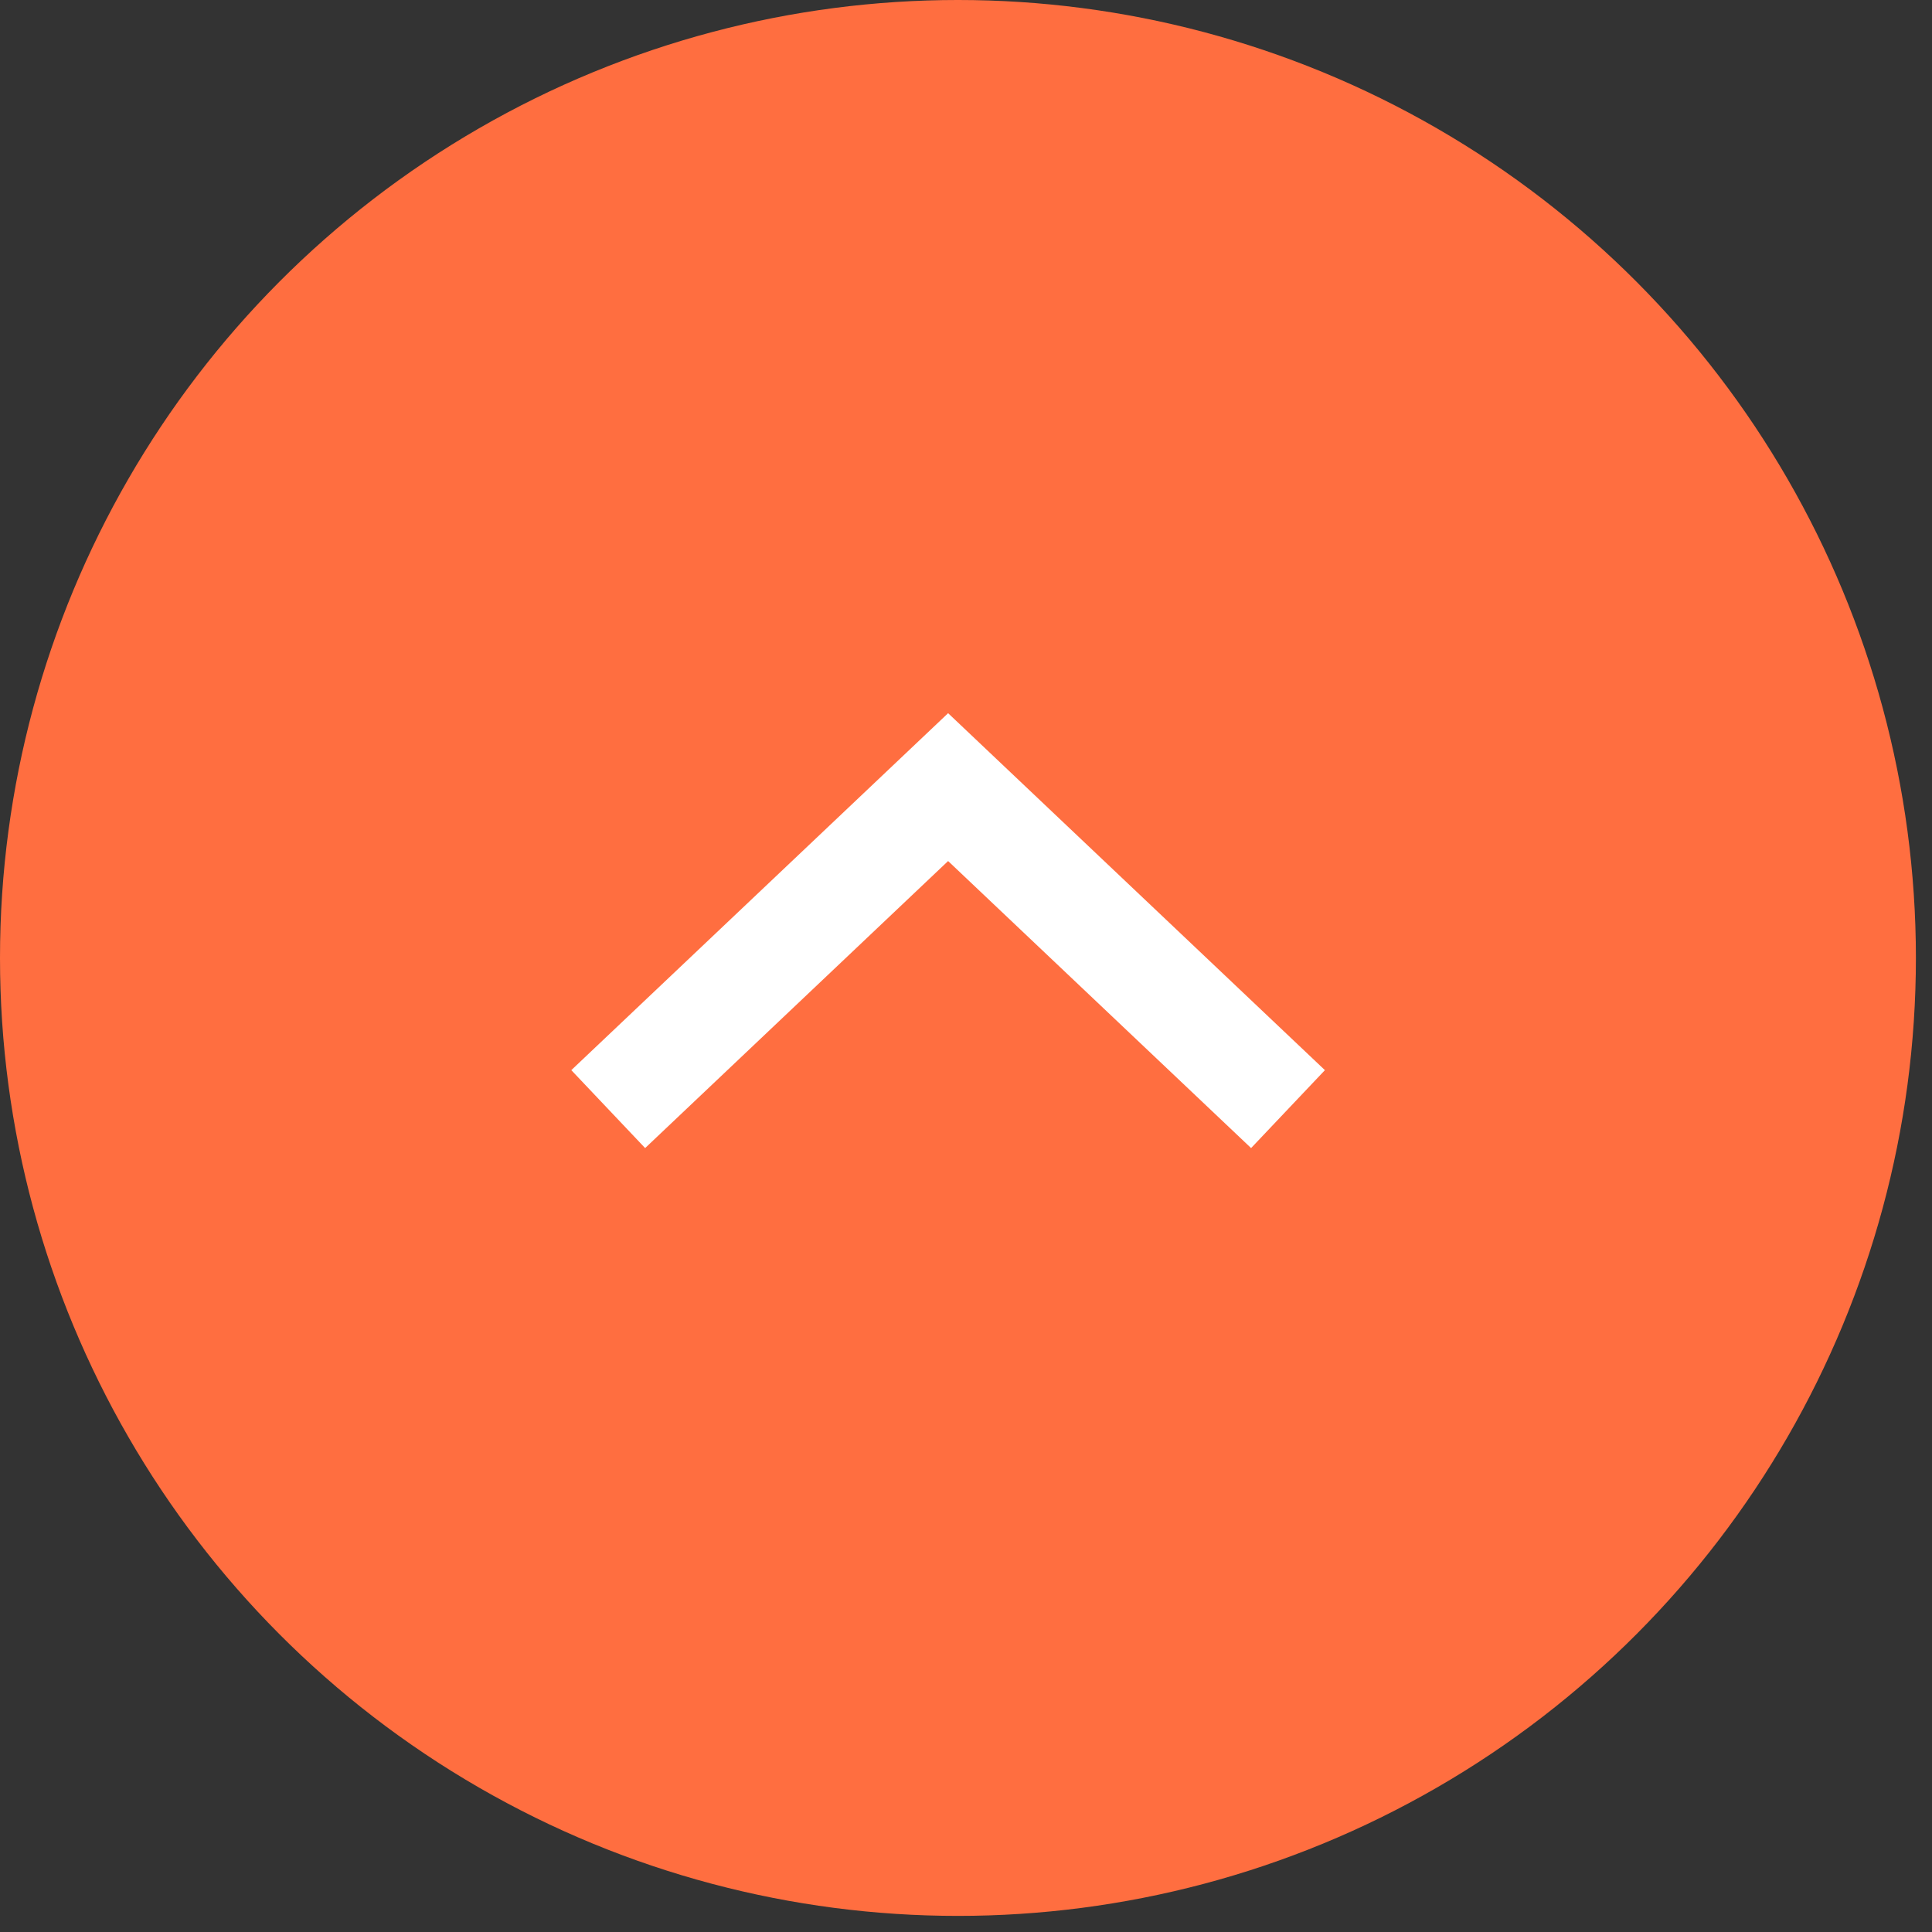 <?xml version="1.0" encoding="UTF-8"?> <svg xmlns="http://www.w3.org/2000/svg" width="54" height="54" viewBox="0 0 54 54" fill="none"><rect x="0" y="0" width="54" height="54" fill="#333333" stroke="none"/> <circle cx="26.775" cy="26.775" r="26.775" fill="#FF6E40"></circle> <path d="M36 31L26.5 22L17 31" stroke="white" stroke-width="3"></path> </svg> 